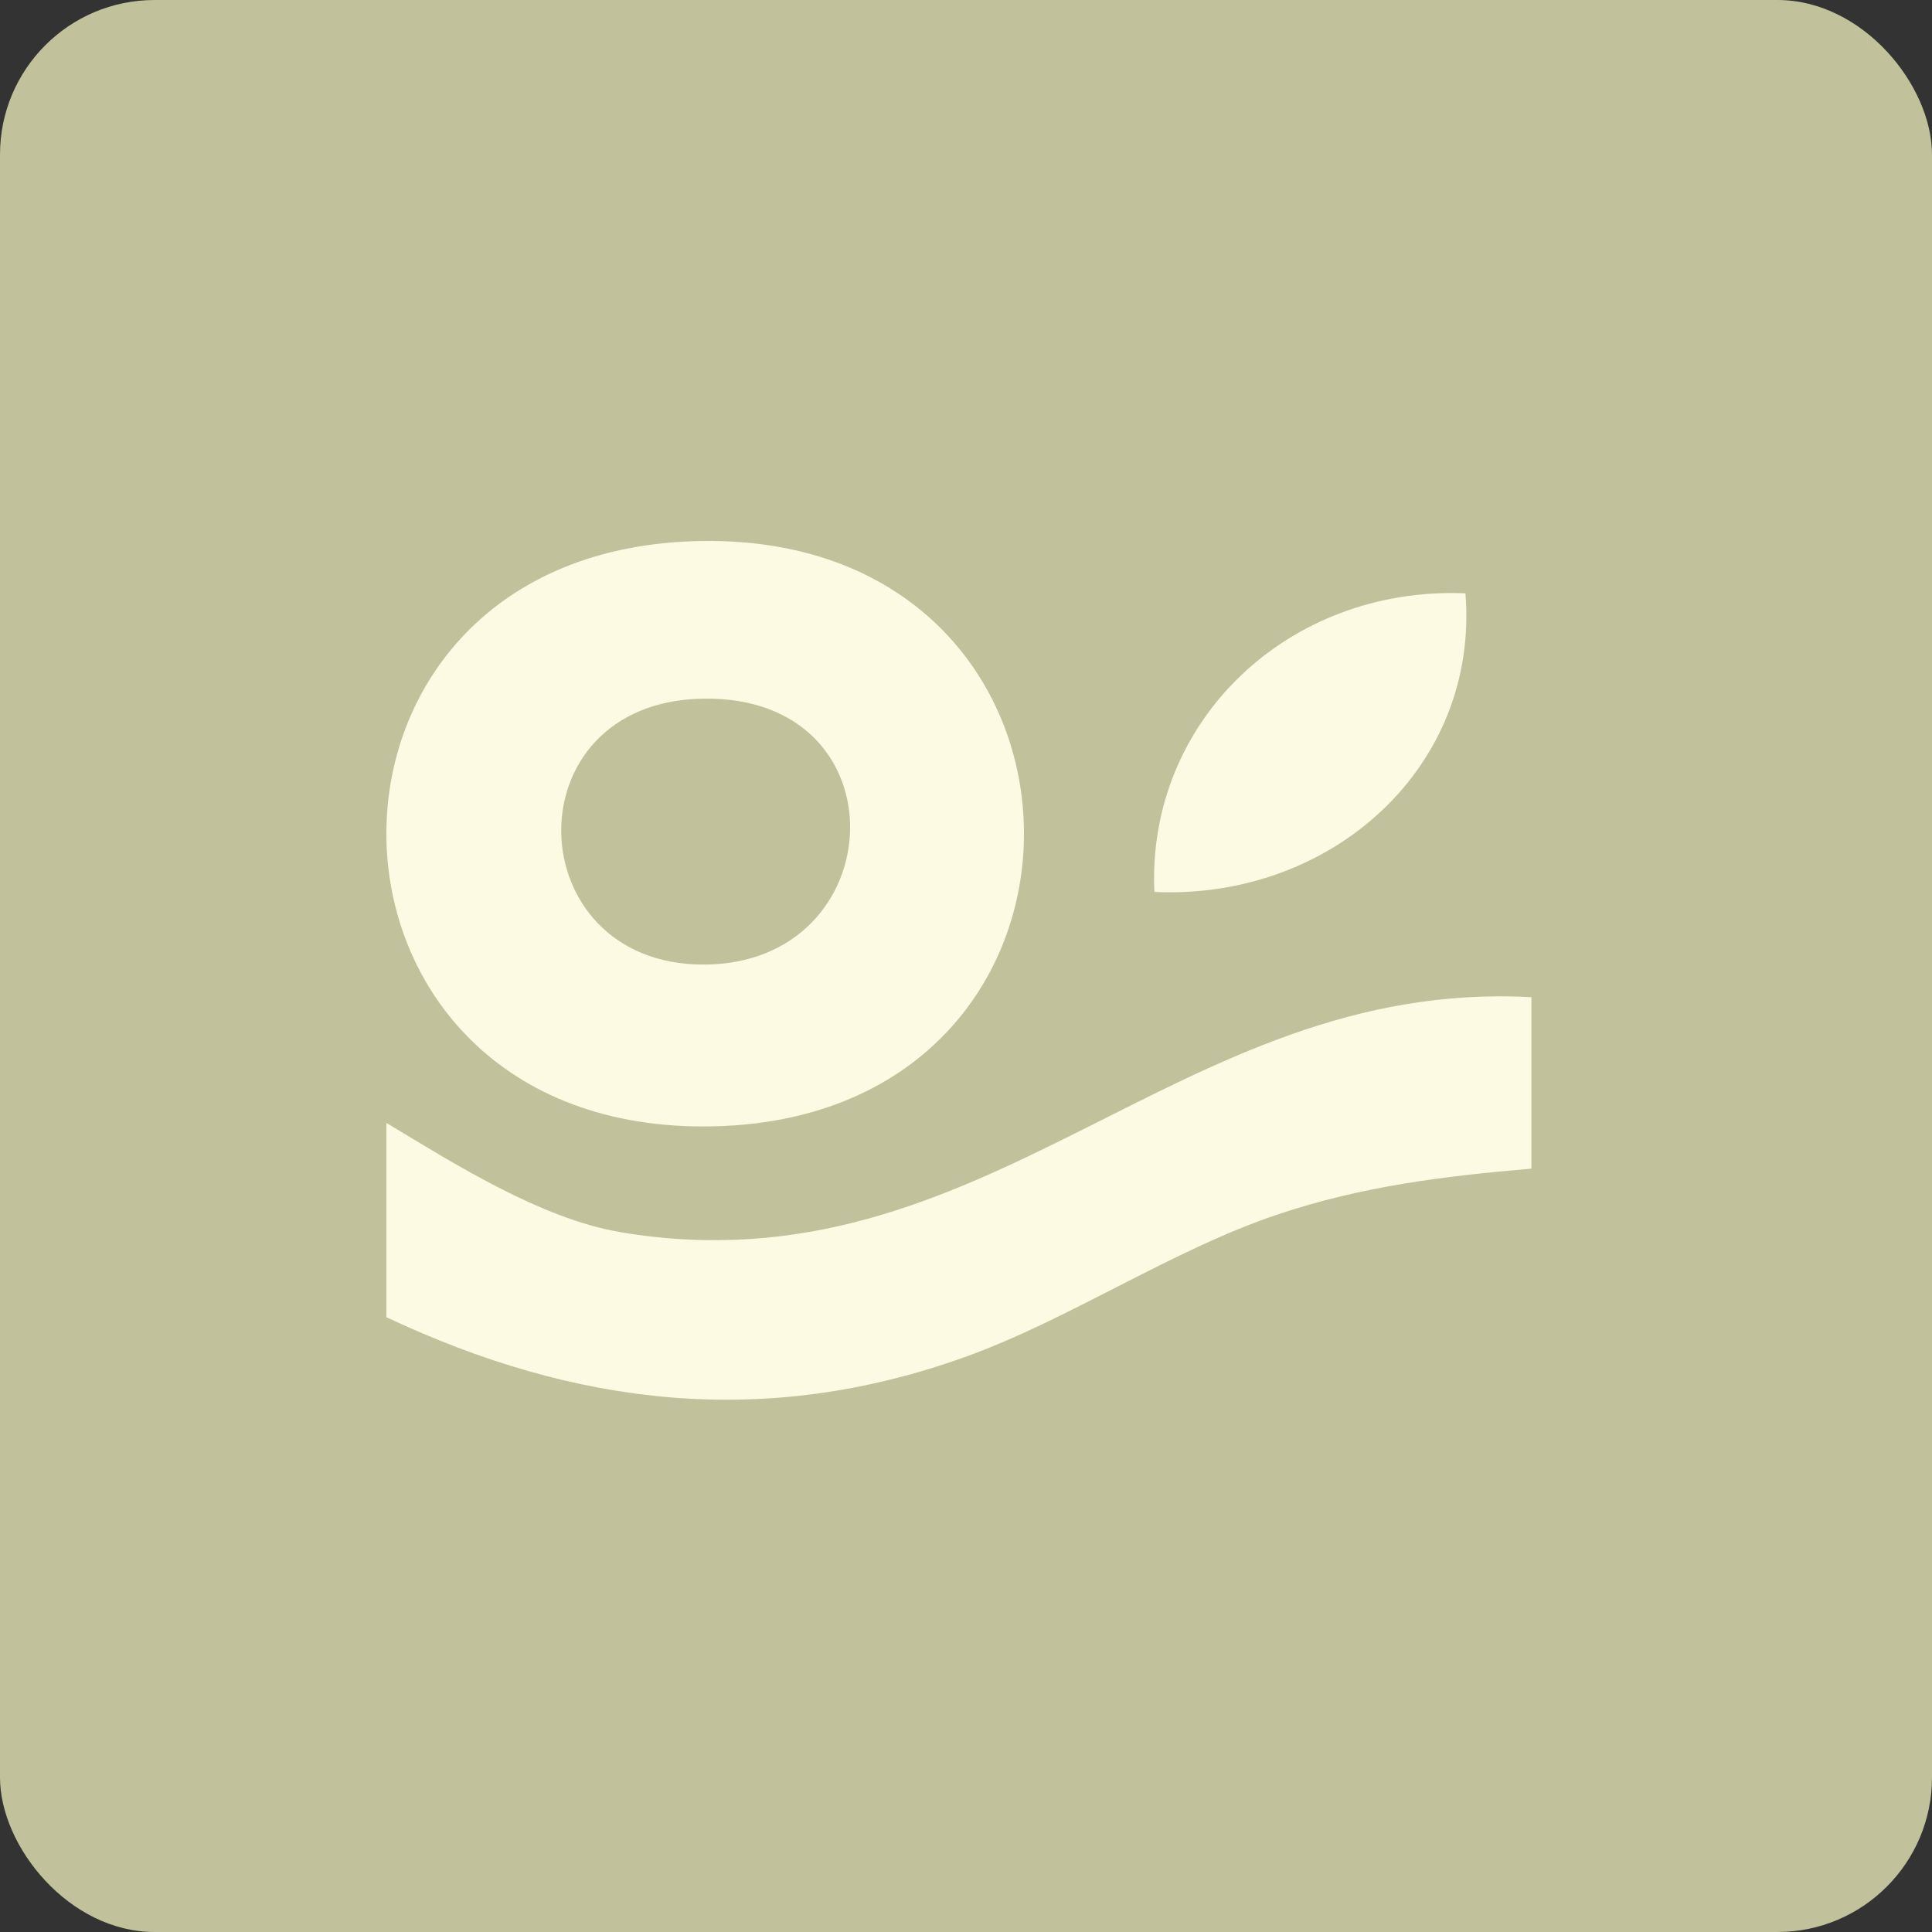 <svg width="60" height="60" viewBox="0 0 60 60" fill="none" xmlns="http://www.w3.org/2000/svg">
<rect x="0" y="0" width="60" height="60" fill="#333333" stroke="none"/>
<g clip-path="url(#clip0_2316_540)">
<rect width="60" height="60" fill="#C1C29B"/>
<path d="M21.84 34.983C35.227 34.978 35.013 16.649 21.84 16.801C8.596 16.952 8.844 34.989 21.84 34.983ZM21.837 21.697C28.112 21.594 27.728 29.956 21.844 29.956C16.095 29.956 15.824 21.794 21.837 21.697Z" fill="#FDFAE3"/>
<path d="M45.51 18.426C39.998 18.199 35.611 22.405 35.85 27.7C41.371 27.953 45.946 23.802 45.51 18.426Z" fill="#FDFAE3"/>
<path d="M19.246 38.261C16.795 37.846 14.058 36.113 12 34.873V40.907C17.86 43.666 23.736 44.379 29.963 42.145C33.217 40.977 36.409 38.806 39.712 37.705C42.325 36.835 44.803 36.531 47.559 36.293V30.969C36.555 30.366 30.658 40.194 19.249 38.264L19.246 38.261Z" fill="#FDFAE3"/>
</g>
<defs>
<clipPath id="clip0_2316_540">
<rect width="60" height="60" rx="4.8" fill="white"/>
</clipPath>
</defs>
</svg>
